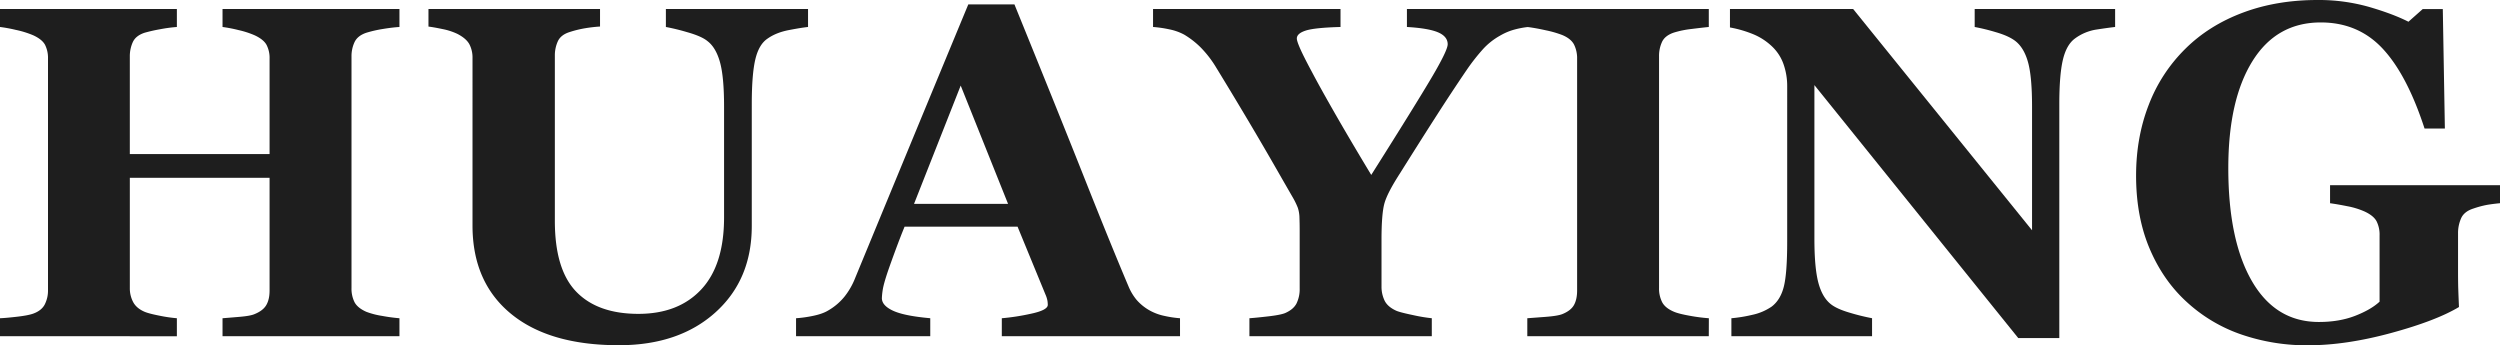 <svg id="Layer_1" data-name="Layer 1" xmlns="http://www.w3.org/2000/svg" viewBox="0 0 2510.99 346.74"><defs><style>.cls-1{fill:#1e1e1e;}</style></defs><path class="cls-1" d="M420,391.61H242.3V373.54q5.79-.46,16.91-1.39t15.29-2.78q8.56-3.48,11.81-9.15t3.24-14.47V232.48H149.19V343.2a29.38,29.38,0,0,0,3.36,14.13q3.36,6.26,11.46,9.72,4.41,1.86,15.06,3.94a147.4,147.4,0,0,0,17.37,2.55v18.07H18.79V373.54q5.79-.23,17-1.51t16.33-3.12q8.34-3,11.58-9.15A30.6,30.6,0,0,0,67,345.28V112.74a29.34,29.34,0,0,0-2.9-13.67q-2.89-5.56-11.93-9.73a95,95,0,0,0-17.6-5.44A146.79,146.79,0,0,0,18.79,81V62.94H196.44V81a149.33,149.33,0,0,0-17.14,2.32A154.89,154.89,0,0,0,164,86.79q-9,3-11.92,9.62a34.33,34.33,0,0,0-2.9,14v98.21H289.55V112.74a28.37,28.37,0,0,0-3-13.67q-3-5.56-12-9.73a90,90,0,0,0-16.1-5.21A144.17,144.17,0,0,0,242.3,81V62.94H420V81q-7.41.47-16.67,2a122.88,122.88,0,0,0-16.68,3.82q-8.81,3-11.81,9.5a33.11,33.11,0,0,0-3,14.13V343.2a30.3,30.3,0,0,0,3,14.13q3,5.79,11.81,9.72a79.33,79.33,0,0,0,16.1,4.17A171,171,0,0,0,420,373.54Z" transform="translate(-18.79 -53.9)"/><path class="cls-1" d="M830.38,81q-6.72.7-19.34,3.13t-21.19,8.45q-8.8,5.81-12.39,20.85t-3.59,45.17V280.89q0,54-36.6,86.86t-96.81,32.89q-70.19,0-108.63-31.73t-38.45-88.48V112.27a28.79,28.79,0,0,0-3.13-13.89Q487.13,92.59,478.32,88a62.5,62.5,0,0,0-14.82-4.86q-8.81-1.86-14.36-2.55V62.94H621.46v17.6a147.44,147.44,0,0,0-15.05,1.74,108,108,0,0,0-15.52,3.82q-8.8,2.78-11.81,9.26a34.25,34.25,0,0,0-3,14.6V275.8q0,48.87,21.51,71.1T660,369.14q40.25,0,63.14-24.55t22.9-72.27V160.91q0-29.64-4.05-44.35t-12.39-21.2q-6-5.08-21-9.26a213.55,213.55,0,0,0-21-5.1V62.94H830.38Z" transform="translate(-18.79 -53.9)"/><path class="cls-1" d="M1204,391.61H1025V373.54A222.65,222.65,0,0,0,1054.3,369q16.88-3.58,16.88-8.91a28.54,28.54,0,0,0-.35-4.17,29,29,0,0,0-2-6.26l-28-68.09H927.35q-3.92,9.5-8.64,22.23t-8.17,22.7q-4.37,13-5.18,18.76a66.67,66.67,0,0,0-.81,8.11q0,7.41,11.22,12.62t37.37,7.53v18.07H818.34V373.54a125.07,125.07,0,0,0,17.26-2.43q9.6-2,15.17-5.45A58.64,58.64,0,0,0,866.86,352a72.3,72.3,0,0,0,11-19.23q26.86-65.08,53.85-130.4T991.36,58.3h46.32q45.4,111.65,71.11,176.5t43.78,107.47a53.1,53.1,0,0,0,7.64,12.62,49.27,49.27,0,0,0,13.2,10.77,52.05,52.05,0,0,0,15.06,5.56,107.57,107.57,0,0,0,15.52,2.32ZM1031.28,258.66,983.71,139.85,936.84,258.66Z" transform="translate(-18.79 -53.9)"/><path class="cls-1" d="M1553.73,81a87.36,87.36,0,0,0-15.26,3,59.53,59.53,0,0,0-13.18,5.79,68.14,68.14,0,0,0-17.69,14.25,201.88,201.88,0,0,0-15.15,19.34q-15,22-31.57,47.83t-36,56.86q-12.72,19.69-15.61,30.23t-2.89,36.48v46.55a32.33,32.33,0,0,0,3.13,14.6q3.12,6.26,11.93,10.19,3.93,1.62,16.67,4.28a163.7,163.7,0,0,0,18.77,3.13v18.07H1273.7V373.54q6.49-.46,18.65-1.85t17-3.25q8.58-3.69,11.7-9.84a32.54,32.54,0,0,0,3.13-14.94v-57.9q0-7.65-.23-13.44a33.66,33.66,0,0,0-1.63-9.73,78.26,78.26,0,0,0-5.55-11.23q-3.94-6.83-10.2-17.72-17.83-31.26-34.51-59.29t-31.73-52.58a107.42,107.42,0,0,0-15.86-20.5,85.33,85.33,0,0,0-16.33-12.62A53.77,53.77,0,0,0,1193,83.32a118.09,118.09,0,0,0-16.1-2.32V62.94h188.3V81q-25.85.7-34.87,3.59t-9,8c0,1.71,1.12,5.1,3.36,10.2s6.21,13,11.92,23.61q7.88,15,23,41.42t36.46,61.78q44-69.66,60.36-97.31t16.42-33.9q0-7.87-9.66-12T1431.9,81V62.94h121.83Z" transform="translate(-18.79 -53.9)"/><path class="cls-1" d="M1735.09,391.61H1552.81V373.54l18.41-1.39q12.16-.93,16.79-2.78,8.57-3.48,11.7-9.15t3.13-14.47v-233a30.8,30.8,0,0,0-3-13.9q-3-6-11.82-9.73a105.19,105.19,0,0,0-16.44-4.75q-10.89-2.43-18.76-3.36V62.94h182.28V81q-6.94.7-17.37,2a96.45,96.45,0,0,0-17.6,3.59q-9,3-12,9.38a33.63,33.63,0,0,0-3,14.48V343.2a30.13,30.13,0,0,0,3.13,14.24q3.12,5.91,11.93,9.61,4.86,2.08,16.1,4.06a174.17,174.17,0,0,0,18.87,2.43Z" transform="translate(-18.79 -53.9)"/><path class="cls-1" d="M2143.21,81q-6.49.7-18.53,2.55a48.73,48.73,0,0,0-21.78,9q-8.57,6.26-12.16,21.43t-3.59,44.59V393.46h-41.22L1841.17,139.37V293.63q0,28.72,3.83,43.66t12.39,21.89q6.25,5.1,19.92,9a213.35,213.35,0,0,0,21.77,5.33v18.07H1757.79V373.54a143.86,143.86,0,0,0,20.73-3.36,54.63,54.63,0,0,0,19.57-8.22q9-6.72,12.39-20.27t3.36-45.51V140.53a65.91,65.91,0,0,0-3.59-21.89A45,45,0,0,0,1799,100.92a61,61,0,0,0-18.65-12.39,115.44,115.44,0,0,0-24-7.06V62.94h123.72l179.7,222.26V160.88q0-29.64-3.93-44.11t-12.51-21.41q-6.72-5.33-19.92-9.14A206.68,206.68,0,0,0,2002.15,81V62.94h141.06Z" transform="translate(-18.79 -53.9)"/><path class="cls-1" d="M2529.78,258c-4.79.46-9,1-12.74,1.62a96,96,0,0,0-13.9,3.71q-9.49,3-12.5,10a36.25,36.25,0,0,0-3,14.59v38.22q0,11.58.24,18.64t.69,17.49q-23.16,13.89-68.44,26.17t-83.27,12.28a202.14,202.14,0,0,1-66.94-10.89A155.49,155.49,0,0,1,2215,357.07q-23.62-21.56-37.18-53.55t-13.55-73.23q0-38.49,12.74-71.16a158.44,158.44,0,0,1,36.83-56.32q23.63-23.41,57.56-36.16t75.16-12.75a185,185,0,0,1,51.88,7q23.85,6.95,39.38,14.83l14.36-12.74h20.15l2.08,120H2454q-17.61-54.09-42.15-80.32t-62.08-26.23q-44.47,0-68.67,38.95t-24.21,107.31q0,72.57,23.74,113.59t67.29,41q20.37,0,36.25-6.14t24.66-14.25v-66.7a29.64,29.64,0,0,0-3-14q-3-5.67-12-9.84a77.42,77.42,0,0,0-17.37-5.33q-10.42-2.09-17.37-3V239.89h170.7Z" transform="translate(-18.79 -53.9)"/></svg>